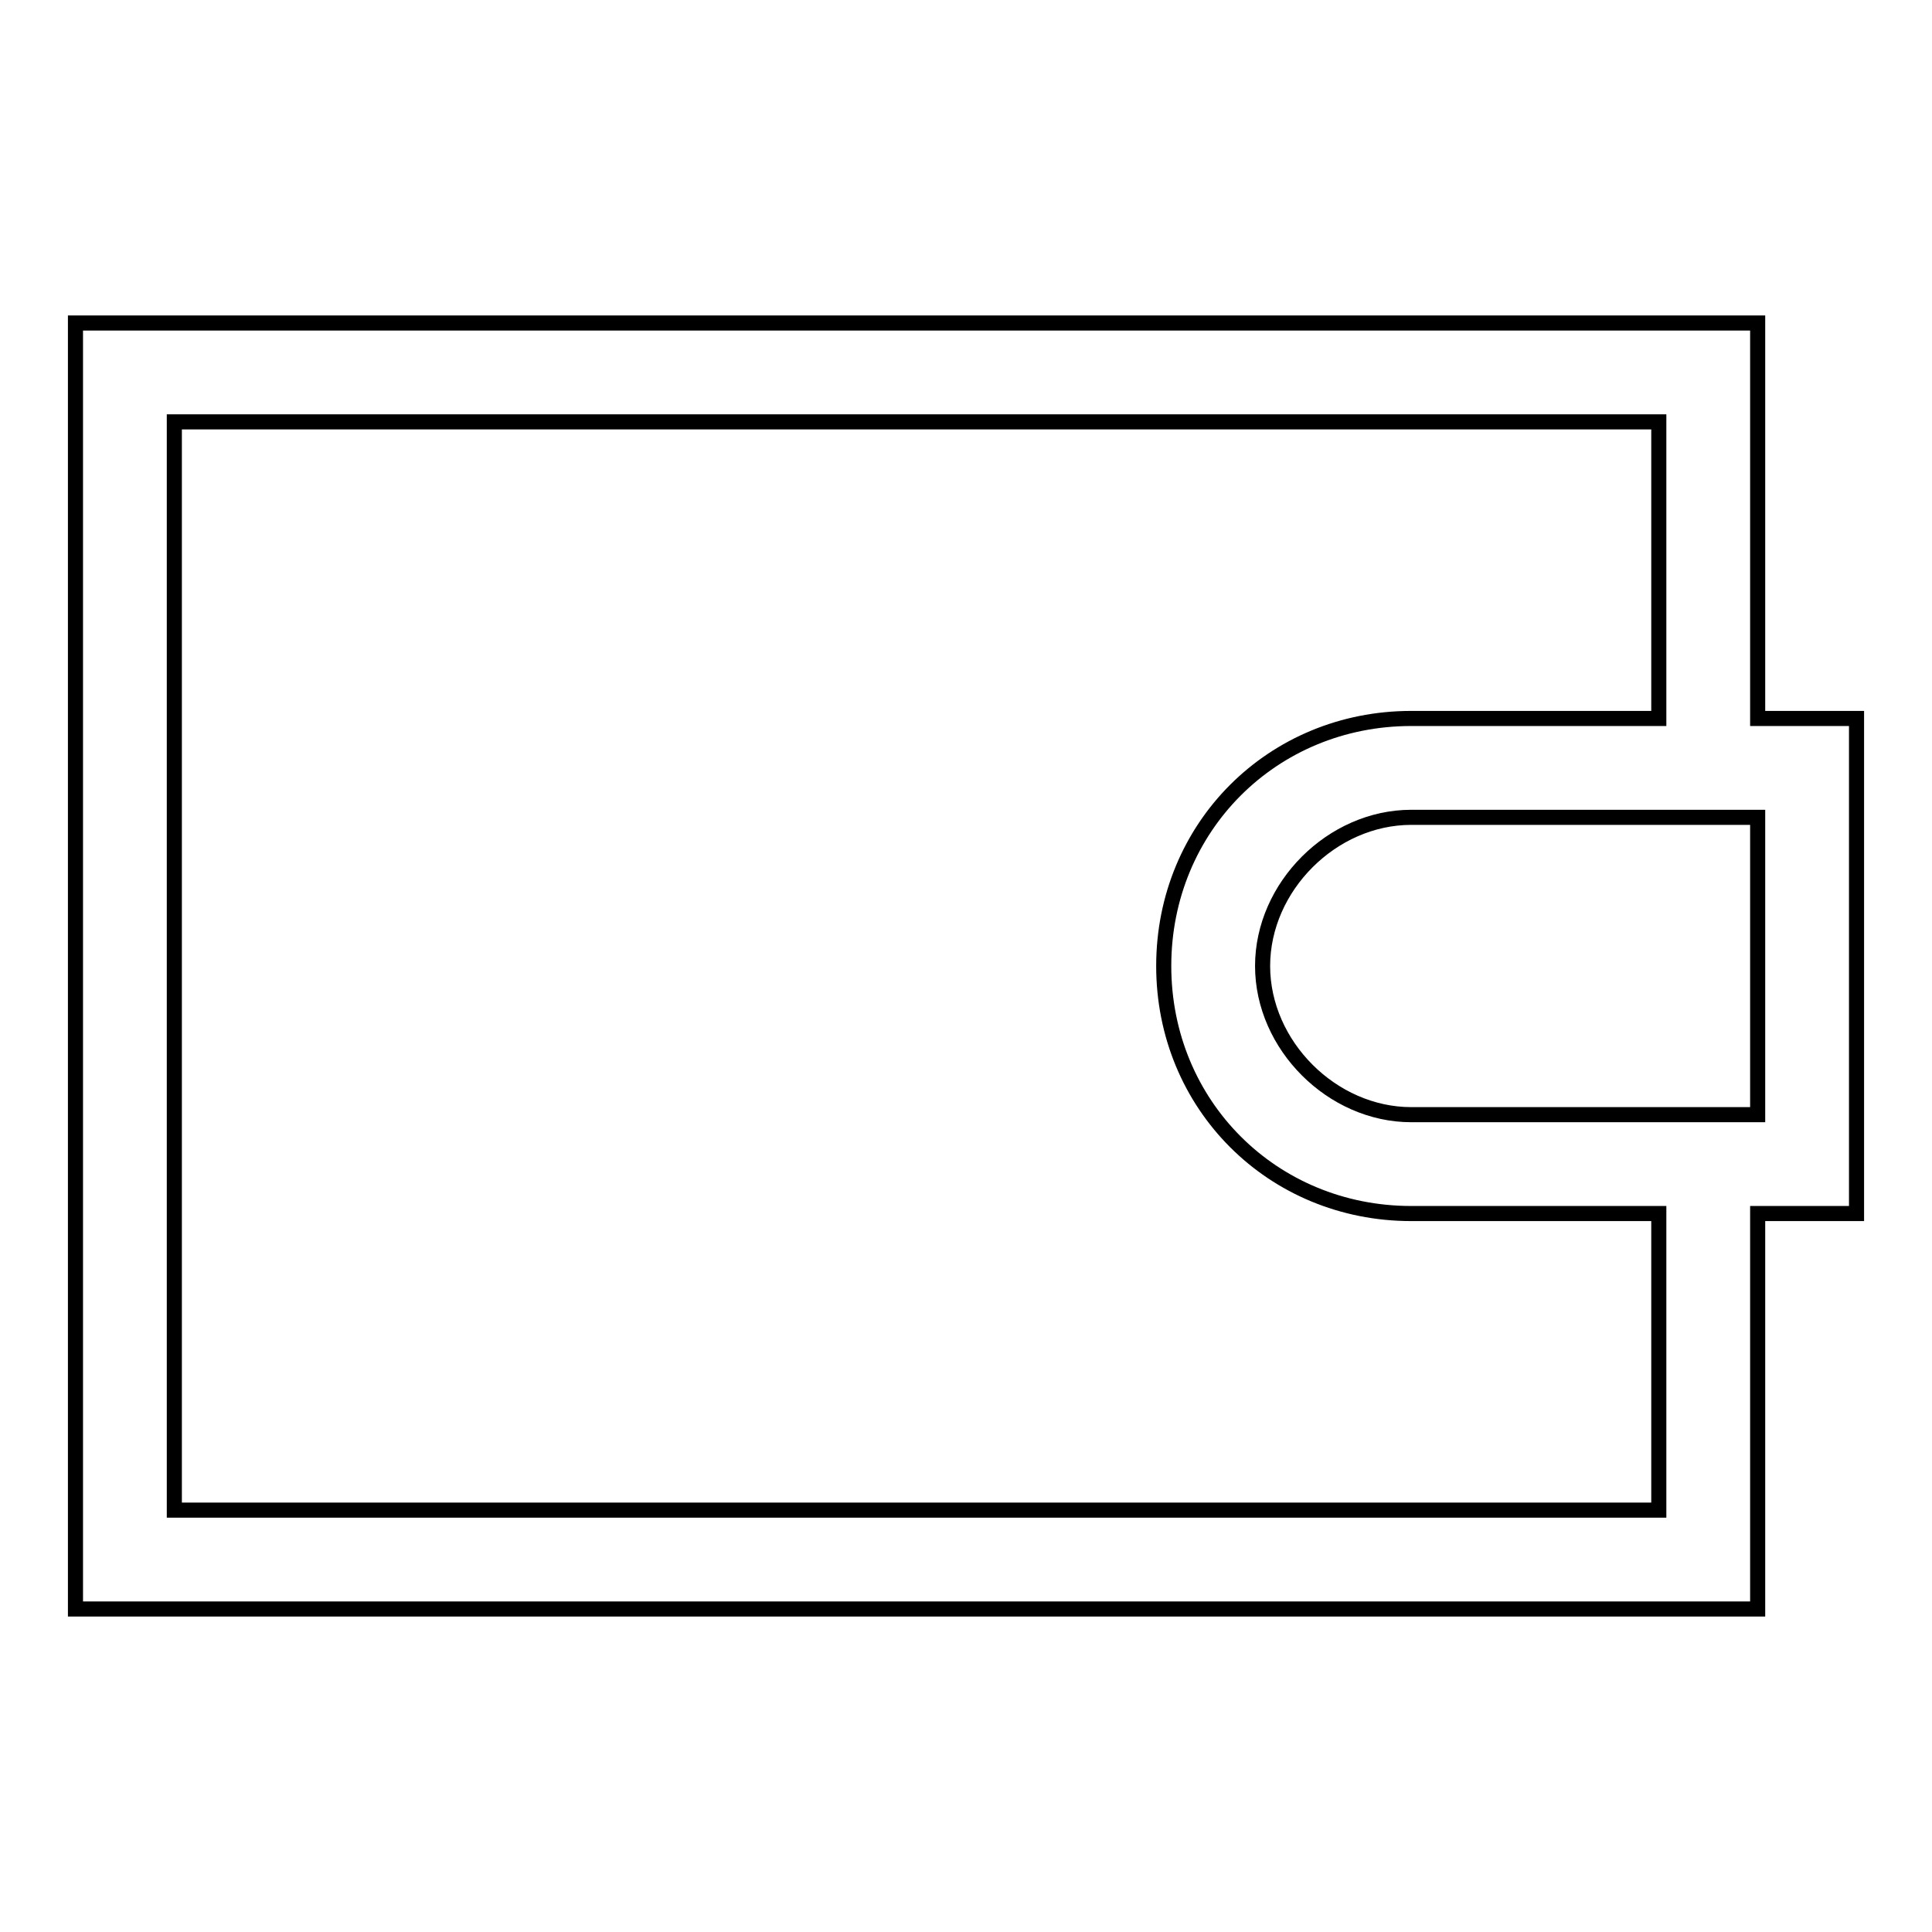 <?xml version="1.0" encoding="utf-8"?>
<!-- Svg Vector Icons : http://www.onlinewebfonts.com/icon -->
<!DOCTYPE svg PUBLIC "-//W3C//DTD SVG 1.1//EN" "http://www.w3.org/Graphics/SVG/1.1/DTD/svg11.dtd">
<svg version="1.1" xmlns="http://www.w3.org/2000/svg" xmlns:xlink="http://www.w3.org/1999/xlink" x="0px" y="0px" viewBox="0 0 256 256" enable-background="new 0 0 256 256" xml:space="preserve">
<g> <path stroke-width="2" fill-opacity="0" stroke="#000000"  d="M232.9,160.8v52.4H10V42.8h222.9v52.4H246v65.6H232.9z M232.9,108.3H187c-10.5,0-19.7,9.2-19.7,19.7 c0,10.5,9.2,19.7,19.7,19.7h45.9V108.3z M219.8,95.2V55.9H23.1v144.2h196.7v-39.3H187c-18.4,0-32.8-14.4-32.8-32.8 c0-18.4,14.4-32.8,32.8-32.8H219.8L219.8,95.2z"/></g>
</svg>